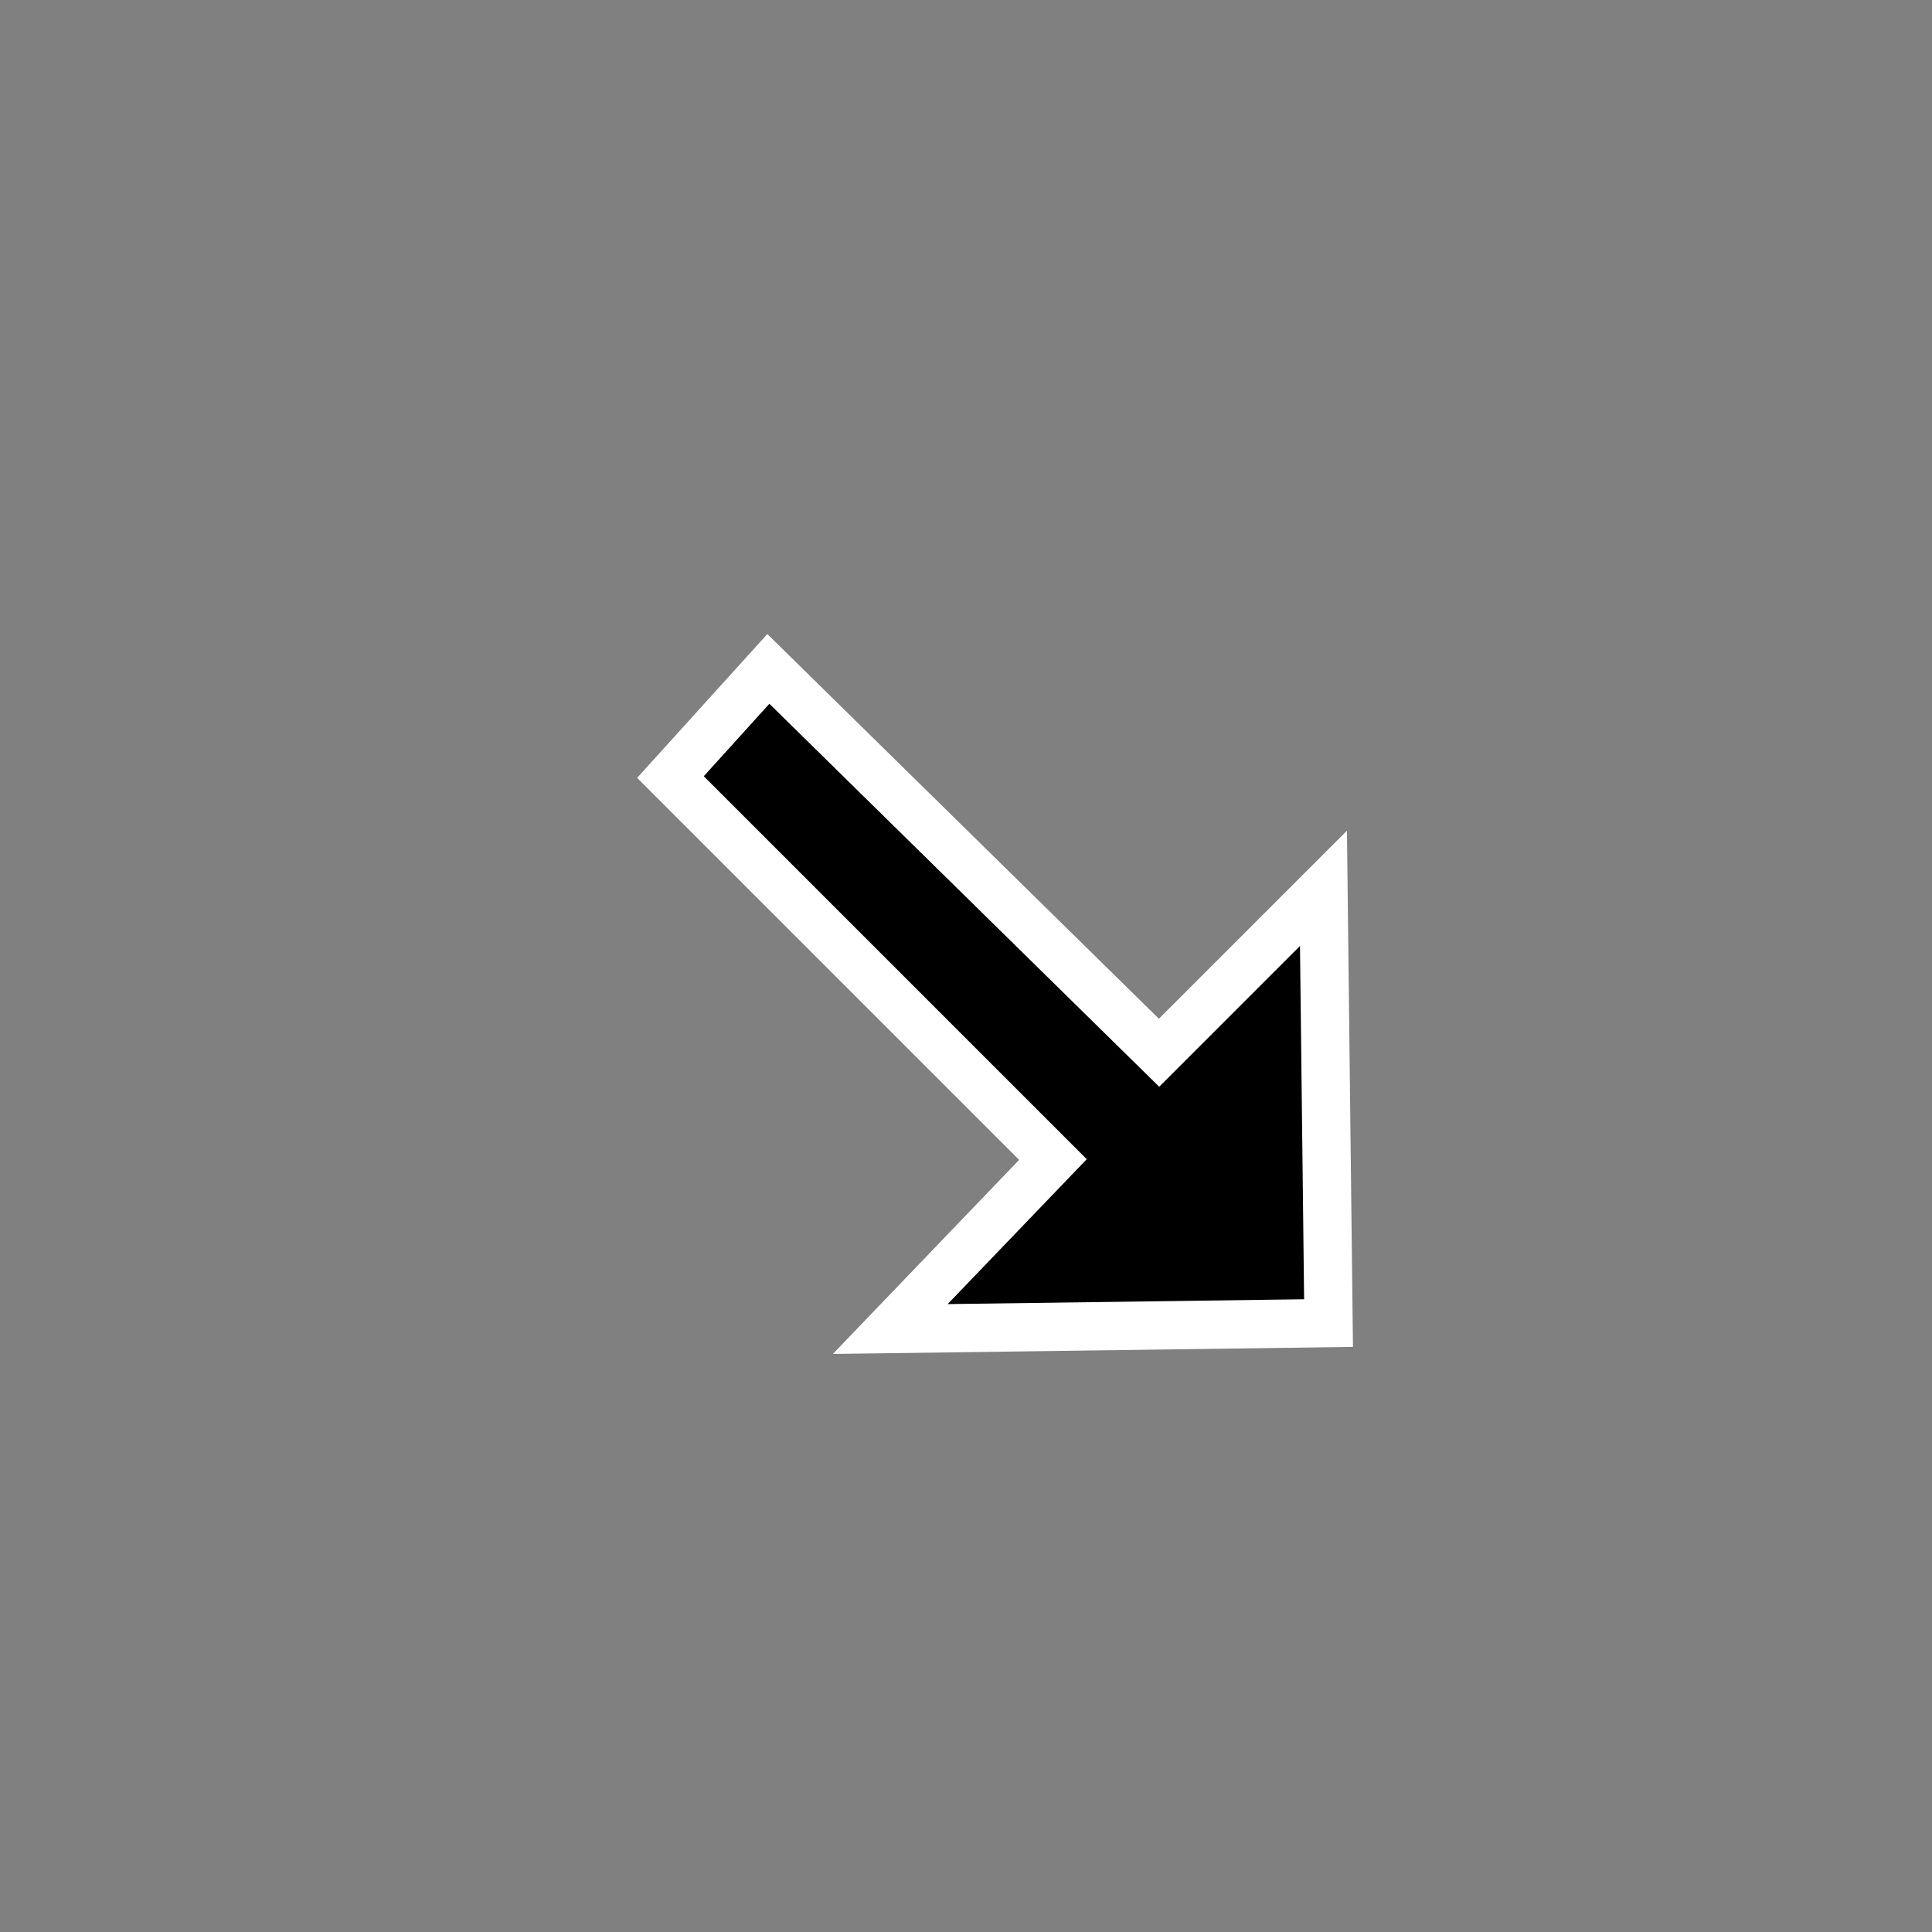 <?xml version="1.0" encoding="UTF-8"?>
<svg width="264px" height="264px" viewBox="0 0 40 40" version="1.1" xmlns="http://www.w3.org/2000/svg" xmlns:xlink="http://www.w3.org/1999/xlink">
    <rect x="0" y="0" width="40" height="40" fill="#808080" stroke="none"/>
    <title>Cursor/South East</title>
    <g id="Cursor/South-East" stroke="none" stroke-width="1" fill="none" fill-rule="evenodd">
        <path d="M23.068,13.984 L13.994,14.107 L14.099,23.108 L17.503,19.704 L25.592,27.651 L27.619,25.412 L19.7,17.493 L23.068,13.984 Z" id="路径-7备份" stroke="#FFFFFF" fill="#000000" transform="translate(20.75, 20.75) scale(-1, -1) translate(-20.75, -20.75) "></path>
    </g>
</svg>